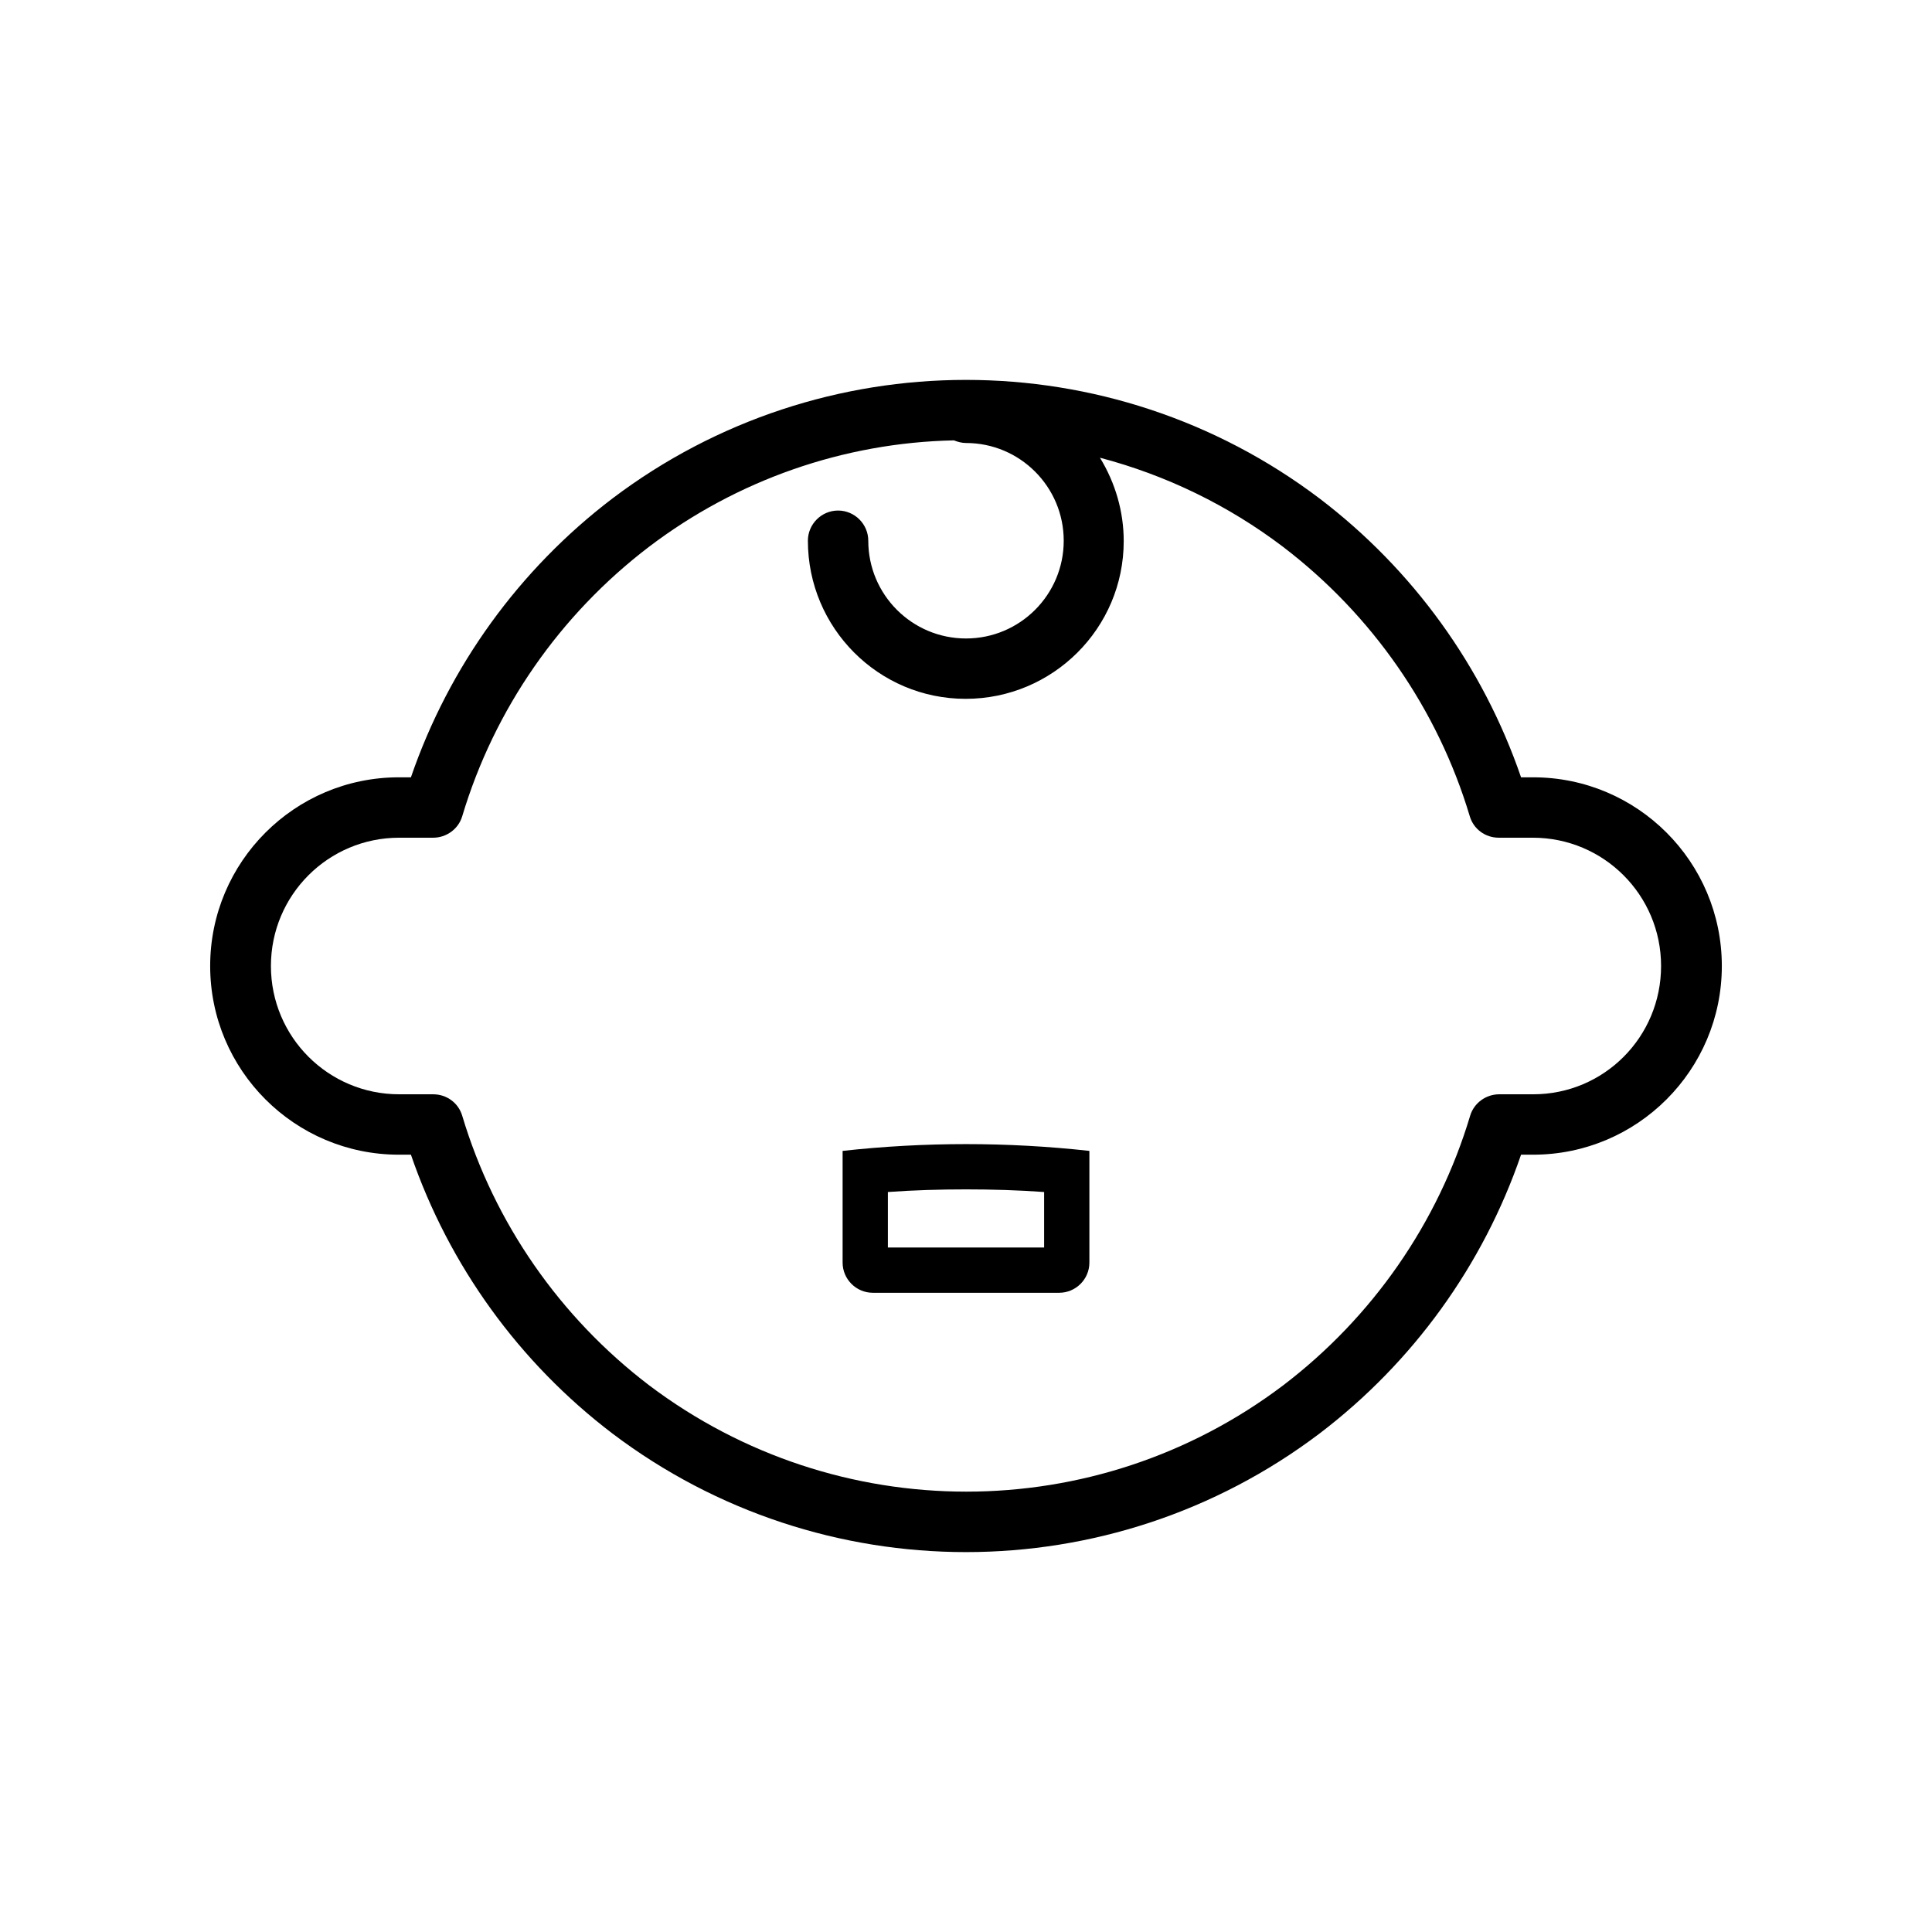 <svg xmlns="http://www.w3.org/2000/svg" width="74" height="74" viewBox="0 0 74 74" fill="none"><path d="M58.723 29.773H58.26C56.801 25.524 54.112 21.81 50.542 19.093C42.535 13.037 31.464 13.037 23.457 19.093C19.887 21.81 17.199 25.524 15.739 29.773H15.277C11.288 29.773 8.05 33.011 8.05 37C8.05 40.989 11.288 44.227 15.277 44.227H15.739C17.199 48.476 19.887 52.19 23.457 54.907C31.464 60.963 42.535 60.963 50.542 54.907C54.112 52.19 56.801 48.476 58.26 44.227H58.723C62.712 44.227 65.95 40.989 65.95 37C65.95 33.011 62.712 29.773 58.723 29.773ZM58.723 41.914H57.422C56.916 41.914 56.454 42.247 56.309 42.738C55.081 46.843 52.566 50.456 49.155 53.057C41.972 58.492 32.057 58.492 24.859 53.057C21.448 50.456 18.933 46.843 17.705 42.738C17.56 42.247 17.112 41.914 16.592 41.914H15.291C12.574 41.914 10.377 39.717 10.377 37C10.377 34.283 12.574 32.086 15.291 32.086H16.592C17.098 32.086 17.56 31.754 17.705 31.262C18.933 27.157 21.448 23.544 24.859 20.943C28.227 18.384 32.317 16.954 36.537 16.867C36.682 16.925 36.841 16.968 37 16.968C39.067 16.968 40.743 18.645 40.743 20.711C40.743 22.778 39.067 24.455 37 24.455C34.933 24.455 33.257 22.778 33.257 20.711C33.257 20.076 32.736 19.555 32.1 19.555C31.464 19.555 30.944 20.076 30.944 20.711C30.944 24.05 33.647 26.767 36.985 26.767C40.324 26.767 43.041 24.064 43.041 20.726C43.041 19.599 42.723 18.5 42.131 17.532C44.66 18.197 47.045 19.353 49.141 20.943C52.551 23.544 55.066 27.157 56.295 31.262C56.439 31.754 56.887 32.086 57.408 32.086H58.709C61.426 32.086 63.623 34.283 63.623 37C63.623 39.717 61.44 41.914 58.723 41.914Z" fill="black"></path><path d="M37 45.556C37.997 45.556 38.995 45.585 39.992 45.657V47.782H34.008V45.657C35.006 45.585 36.003 45.556 37 45.556ZM37 43.822C35.425 43.822 33.849 43.908 32.274 44.082V48.36C32.274 48.996 32.794 49.516 33.43 49.516H40.57C41.206 49.516 41.726 48.996 41.726 48.36V44.082C40.151 43.908 38.575 43.822 37 43.822Z" fill="black"></path></svg>